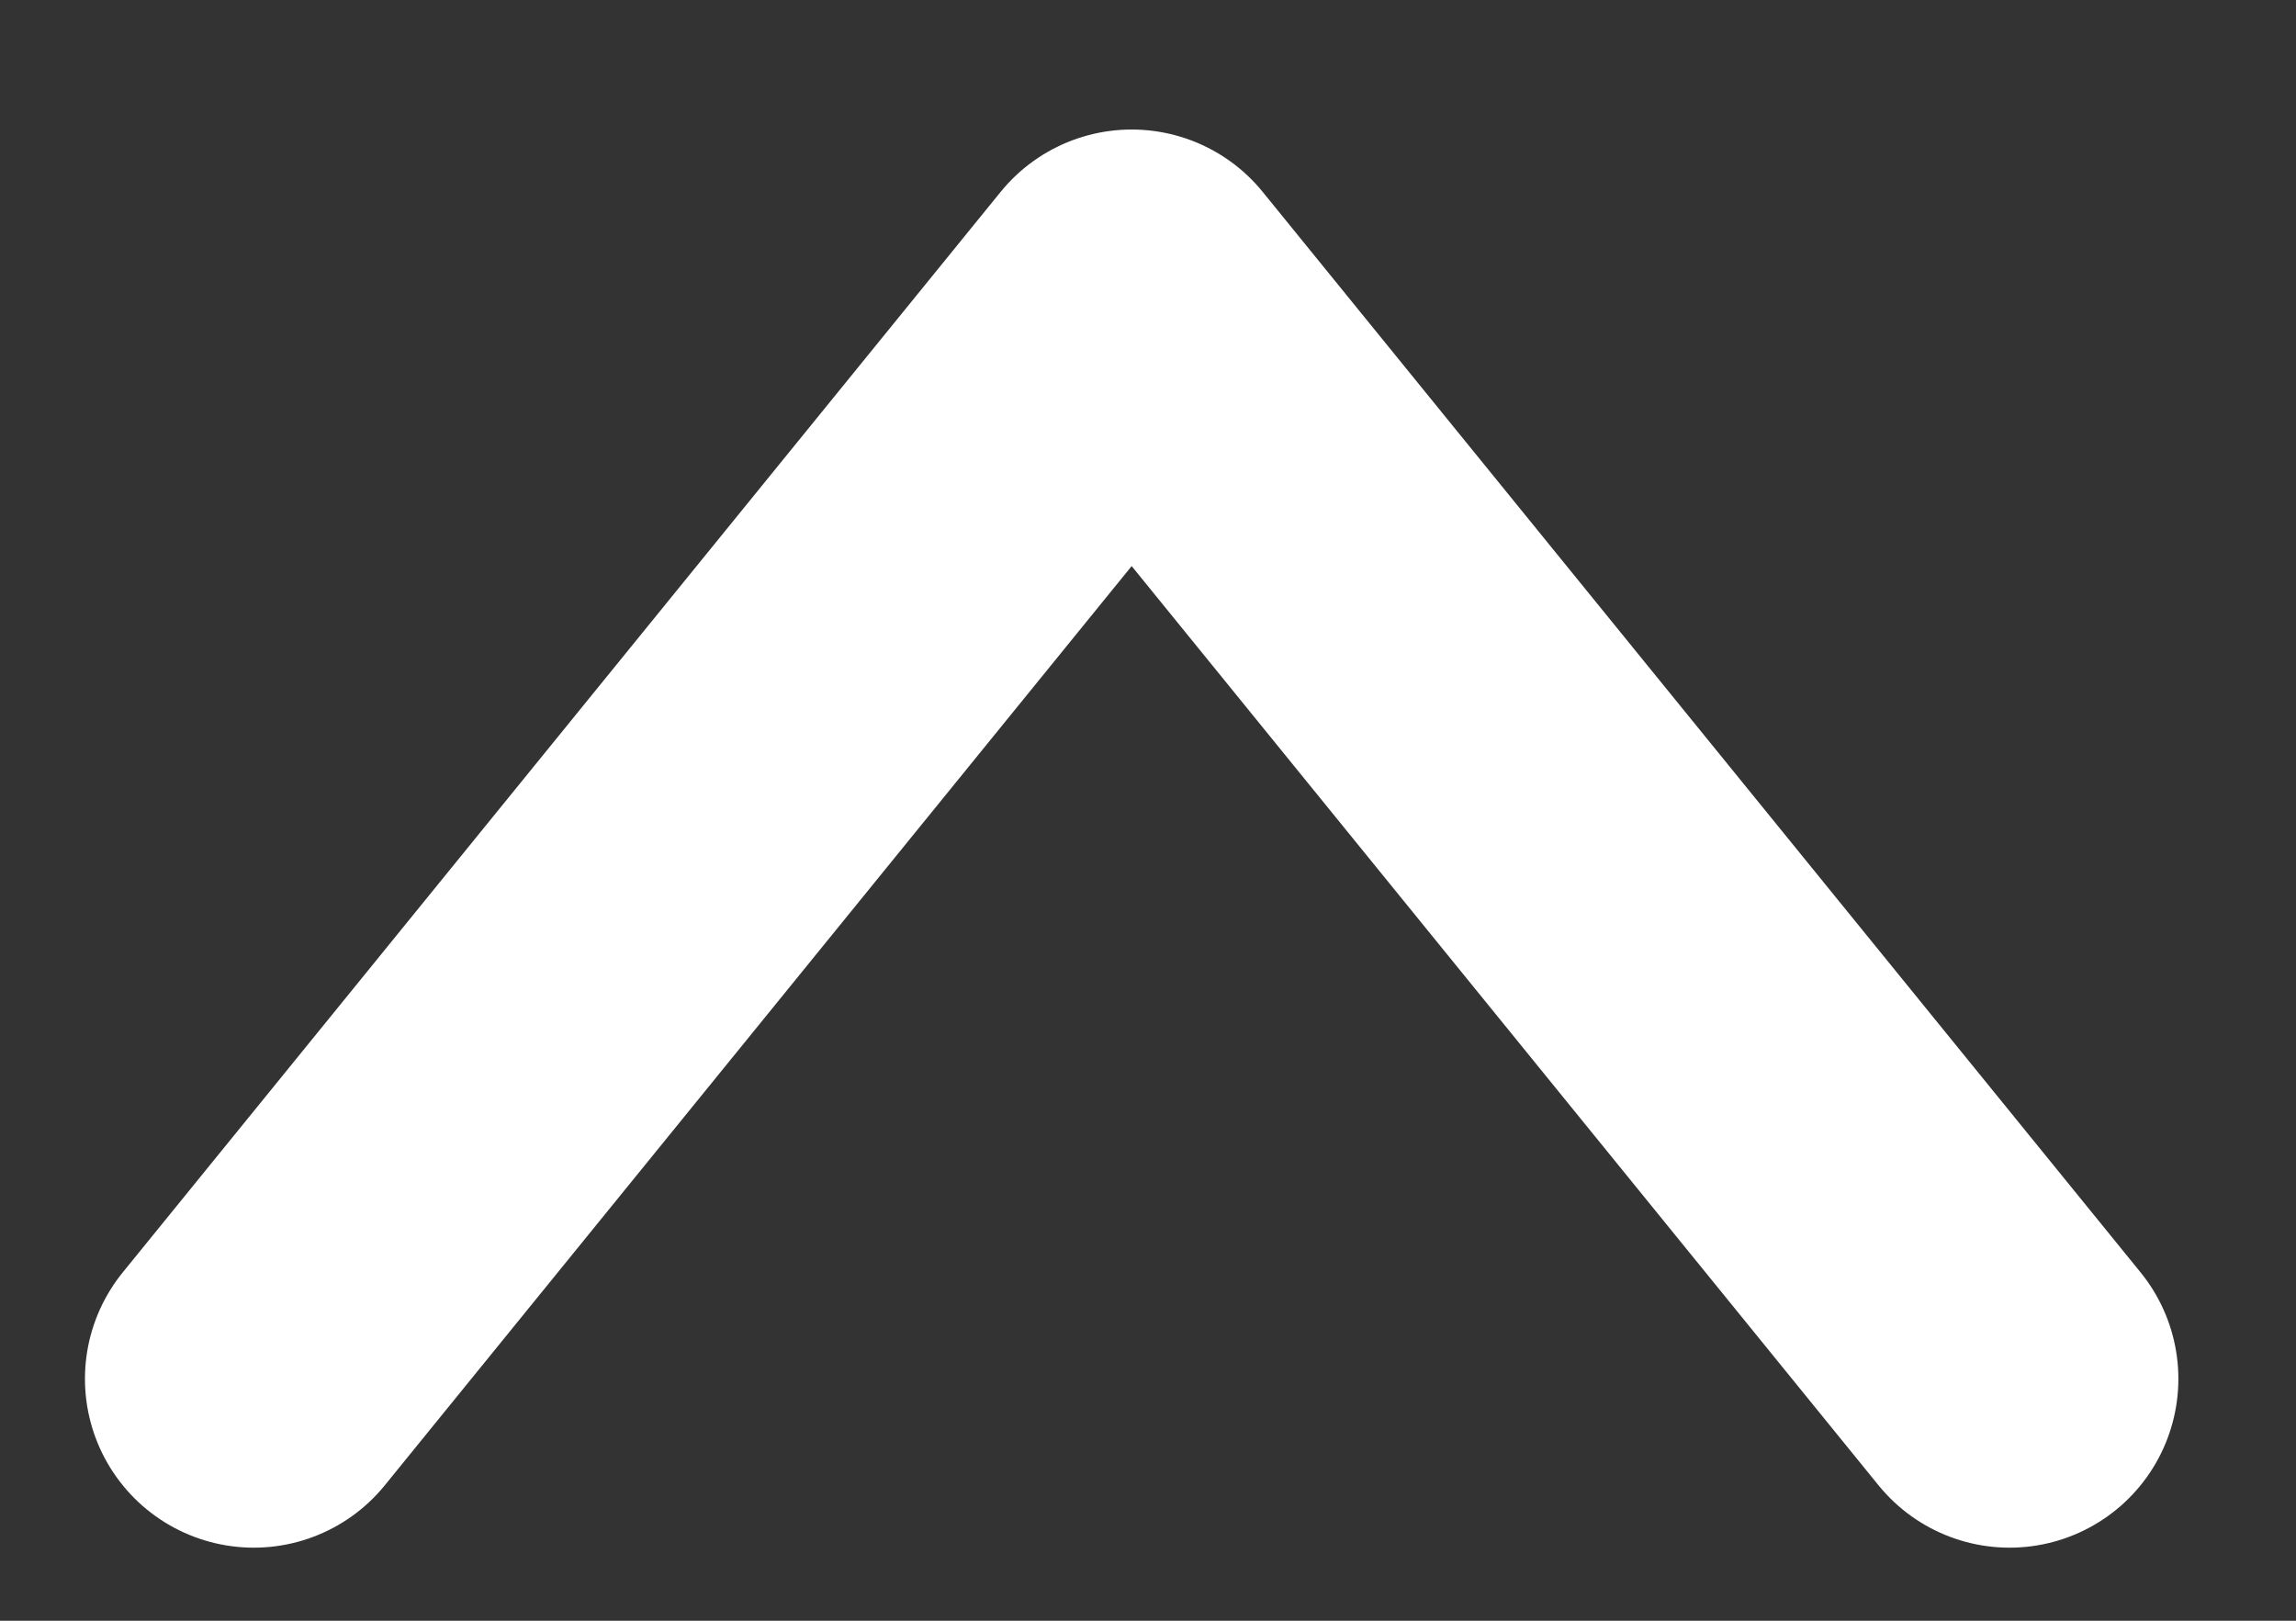 <svg width="17" height="12" viewBox="0 0 17 12" fill="none" xmlns="http://www.w3.org/2000/svg">
<rect x="0" y="0" width="17" height="12" fill="#333333" stroke="none"/>
<path d="M1.879 10.209L8.379 2.209L14.879 10.209" stroke="white" stroke-width="2.5" stroke-linecap="round" stroke-linejoin="round"/>
</svg>
